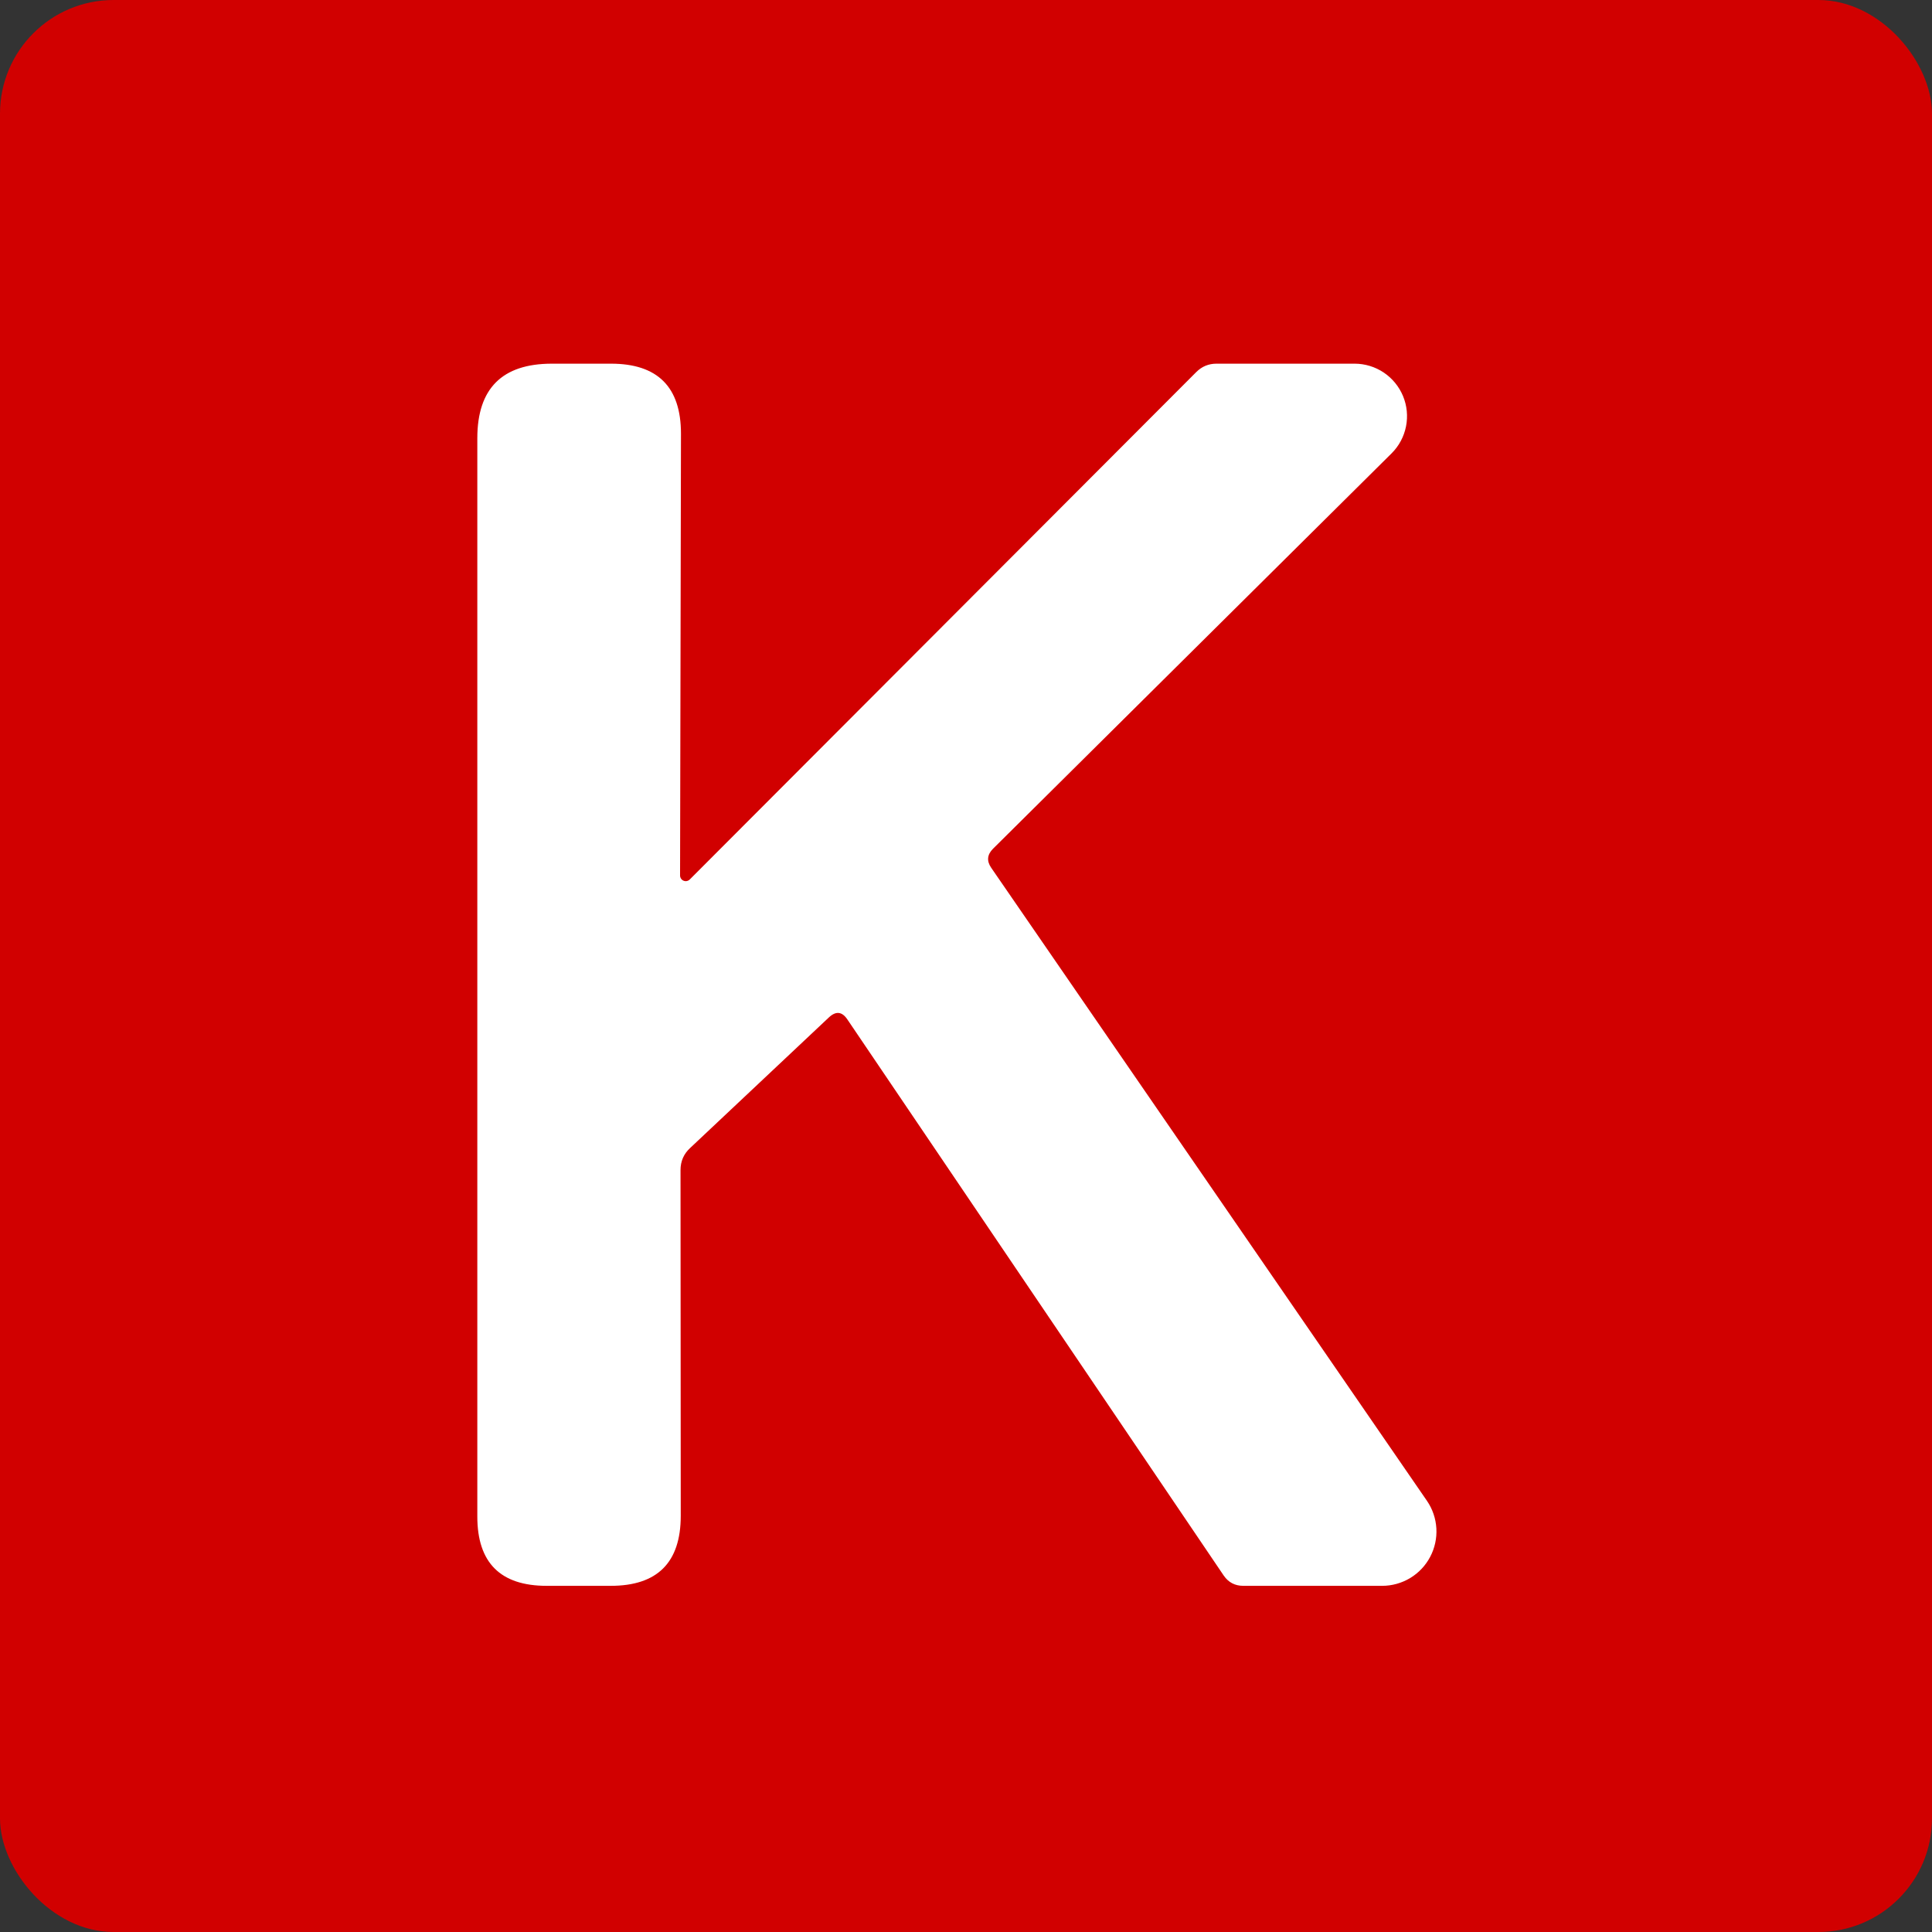 <svg width="85" height="85" viewBox="0 0 85 85" fill="none" xmlns="http://www.w3.org/2000/svg">
<rect x="0" y="0" width="85" height="85" fill="#333333" stroke="none"/>
<rect width="85" height="85" rx="5" fill="#D10000"/>
<path d="M29.92 38.51C29.919 38.56 29.933 38.61 29.96 38.652C29.987 38.695 30.027 38.728 30.073 38.747C30.12 38.767 30.171 38.772 30.221 38.761C30.27 38.751 30.315 38.726 30.35 38.69L52.63 16.37C52.877 16.123 53.173 16 53.52 16H59.6C60.056 16.001 60.501 16.137 60.88 16.391C61.258 16.645 61.553 17.006 61.728 17.427C61.902 17.848 61.948 18.311 61.859 18.759C61.771 19.206 61.552 19.617 61.23 19.94L43.69 37.34C43.43 37.6 43.403 37.88 43.61 38.18L62.78 66.03C63.026 66.389 63.169 66.808 63.194 67.242C63.219 67.676 63.125 68.109 62.922 68.494C62.72 68.879 62.416 69.201 62.044 69.426C61.671 69.65 61.245 69.77 60.81 69.77H54.7C54.333 69.77 54.047 69.62 53.84 69.32L37.28 44.85C37.047 44.503 36.777 44.473 36.47 44.76L30.36 50.51C30.08 50.77 29.94 51.093 29.94 51.48L29.95 66.69C29.95 68.743 28.923 69.77 26.87 69.77H24.05C22.017 69.77 21 68.753 21 66.72V19.28C21 17.093 22.093 16 24.28 16H26.88C28.933 16 29.96 17.027 29.96 19.08L29.92 38.51Z" fill="white"/>
</svg>
